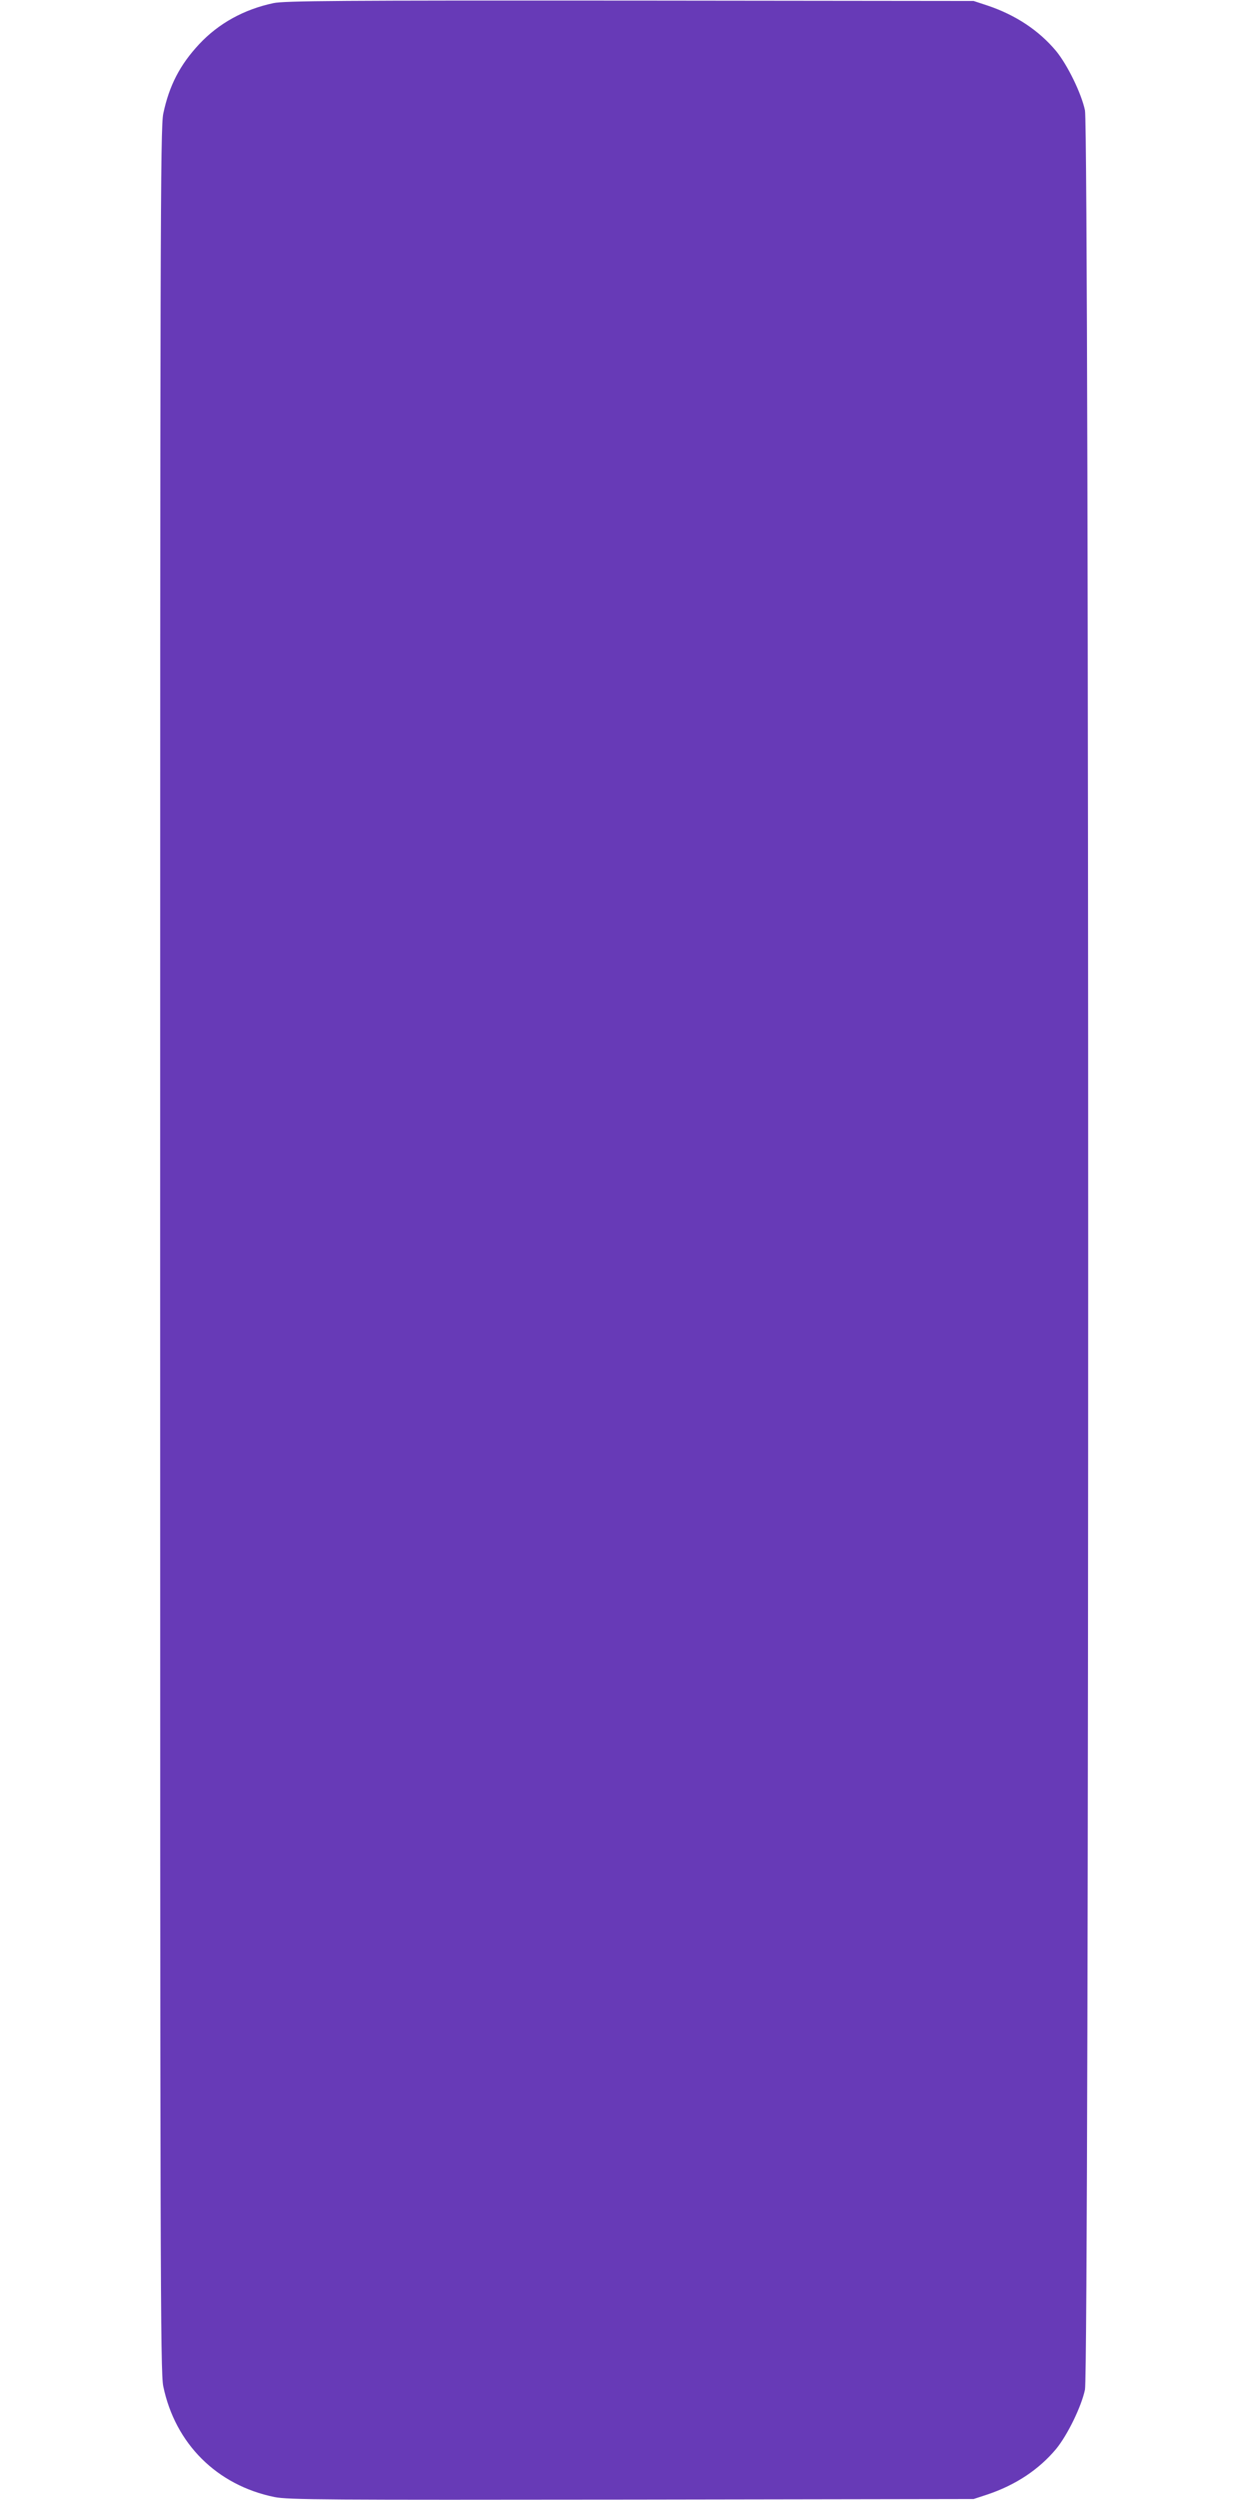<?xml version="1.0" standalone="no"?>
<!DOCTYPE svg PUBLIC "-//W3C//DTD SVG 20010904//EN"
 "http://www.w3.org/TR/2001/REC-SVG-20010904/DTD/svg10.dtd">
<svg version="1.0" xmlns="http://www.w3.org/2000/svg"
 width="640pt" height="1280pt" viewBox="0 0 640 1280"
 preserveAspectRatio="xMidYMid meet">
<g transform="translate(0,1280) scale(0.1,-0.1)"
fill="#673ab7" stroke="none">
<path d="M1400 12784 c-151 -32 -281 -104 -380 -210 -99 -106 -154 -213 -184
-356 -15 -70 -16 -609 -16 -5818 0 -5209 1 -5748 16 -5818 61 -294 275 -507
570 -567 71 -14 258 -15 1829 -13 l1750 3 70 23 c146 49 264 128 352 233 59
72 130 218 148 304 22 106 22 11564 0 11670 -18 86 -89 232 -148 304 -88 105
-206 184 -352 233 l-70 23 -1760 2 c-1482 1 -1770 -1 -1825 -13z"/>
</g>
</svg>
